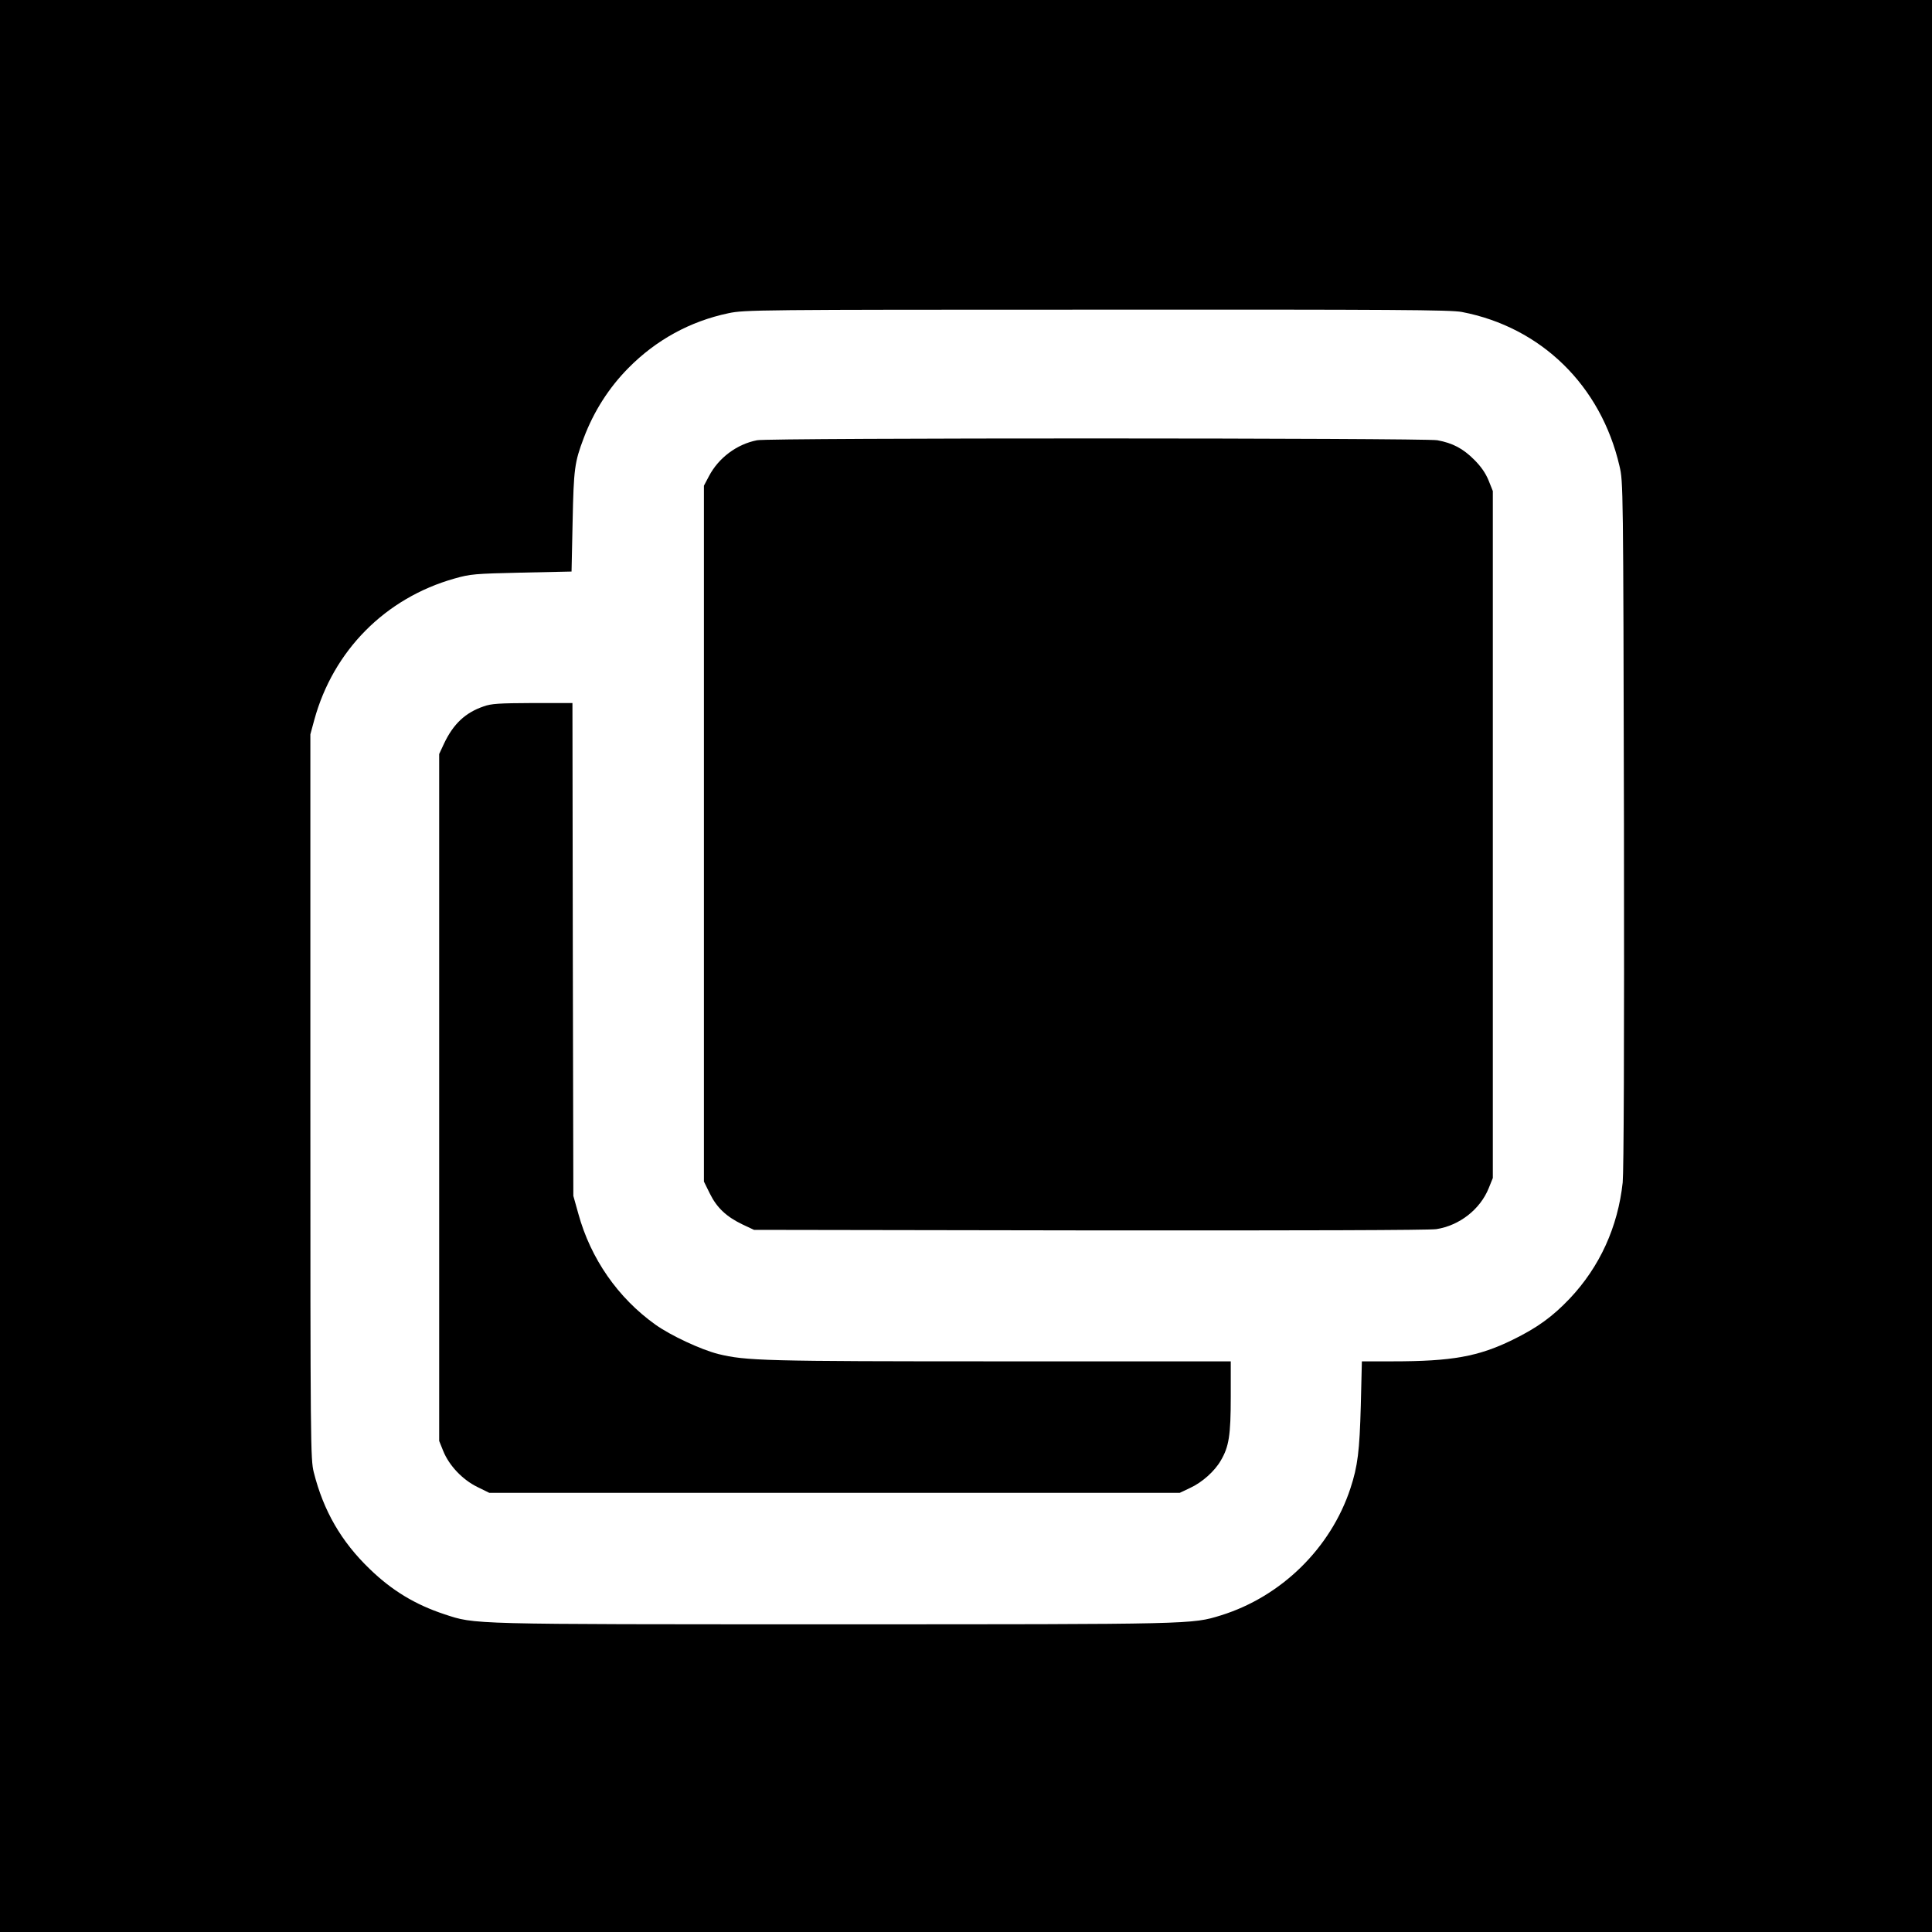 <?xml version="1.0" standalone="no"?>
<!DOCTYPE svg PUBLIC "-//W3C//DTD SVG 20010904//EN"
 "http://www.w3.org/TR/2001/REC-SVG-20010904/DTD/svg10.dtd">
<svg version="1.0" xmlns="http://www.w3.org/2000/svg"
 width="1080pt" height="1080pt" viewBox="0 0 1080 1080"
 preserveAspectRatio="xMidYMid meet">
<g transform="translate(0,1080) scale(0.1,-0.1)"
fill="#000000" stroke="none">
<path d="M0 5400 l0 -5400 5400 0 5400 0 0 5400 0 5400 -5400 0 -5400 0 0
-5400z m8172 3656 c443 -85 777 -411 881 -861 21 -89 21 -103 25 -2000 2
-1257 -1 -1942 -7 -2005 -27 -249 -128 -471 -296 -649 -96 -101 -181 -163
-320 -231 -190 -93 -338 -120 -670 -120 l-172 0 -6 -247 c-7 -255 -17 -338
-58 -463 -110 -334 -386 -605 -724 -710 -163 -50 -143 -50 -2165 -50 -2053 0
-2001 -1 -2175 56 -164 54 -294 133 -418 253 -160 154 -259 326 -313 541 -18
72 -19 147 -19 2100 l0 2025 22 81 c106 387 397 681 784 790 88 25 111 27 374
33 l280 6 6 280 c6 295 11 331 62 466 56 149 141 282 250 392 155 157 345 261
559 306 90 19 151 20 2060 20 1660 1 1978 -1 2040 -13z"/>
<path d="M4232 8339 c-113 -22 -215 -98 -269 -201 l-28 -53 0 -1945 0 -1945
33 -67 c39 -79 92 -129 181 -172 l66 -31 1875 -3 c1183 -1 1899 1 1939 7 129
20 245 110 293 229 l23 57 0 1920 0 1920 -24 60 c-17 41 -42 77 -80 115 -63
63 -120 93 -206 109 -71 13 -3736 14 -3803 0z"/>
<path d="M2703 6851 c-102 -35 -169 -98 -221 -208 l-27 -58 0 -1920 0 -1920
23 -57 c33 -81 108 -160 190 -200 l67 -33 1930 0 1930 0 57 27 c68 31 138 94
172 153 46 78 56 141 56 357 l0 198 -1283 0 c-1327 0 -1426 3 -1582 41 -98 25
-265 103 -351 164 -210 150 -362 369 -431 620 l-28 100 -3 1378 -2 1377 -223
0 c-187 -1 -230 -3 -274 -19z"/>
</g>
</svg>
